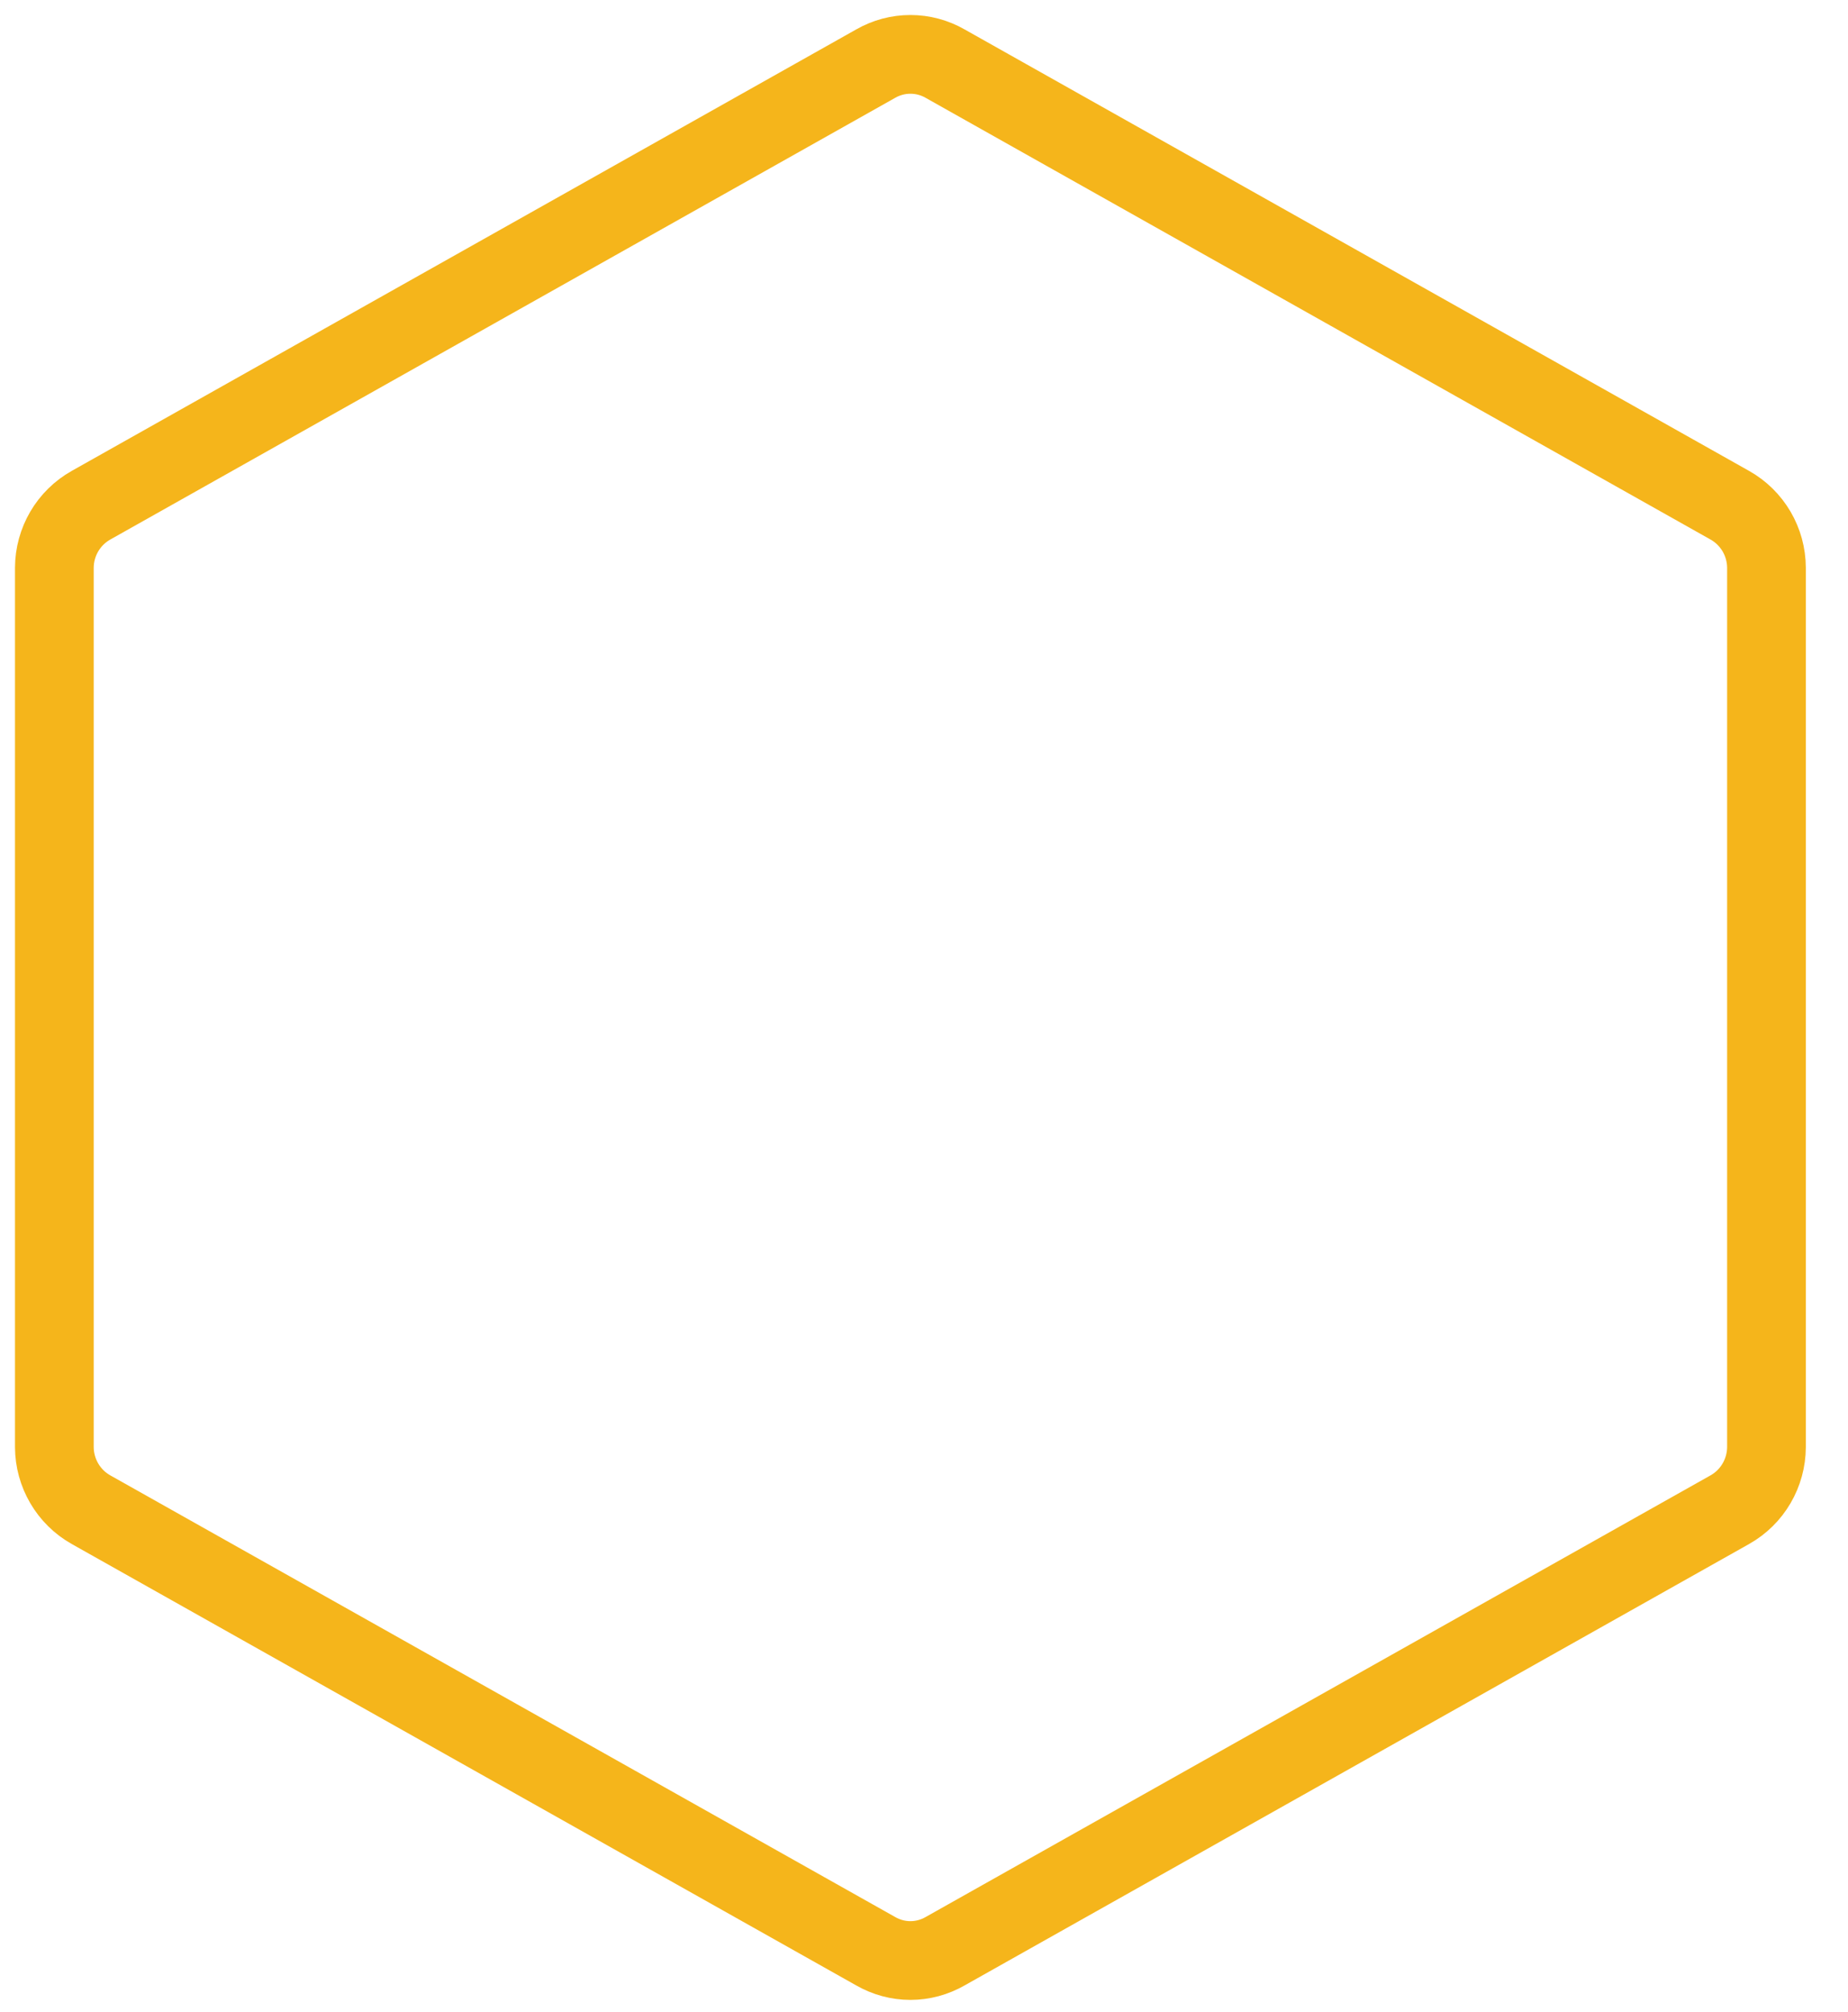 <?xml version="1.0" encoding="utf-8"?>
<svg xmlns="http://www.w3.org/2000/svg" fill="none" height="100%" overflow="visible" preserveAspectRatio="none" style="display: block;" viewBox="0 0 34 37" width="100%">
<path d="M32.5 26.617V10.441C32.499 10.207 32.436 9.978 32.318 9.776C32.2 9.575 32.031 9.408 31.827 9.293L17.39 1.171C17.195 1.059 16.975 1 16.75 1C16.525 1 16.305 1.059 16.11 1.171L1.673 9.293C1.469 9.408 1.3 9.575 1.182 9.776C1.064 9.978 1.001 10.207 1 10.441V26.617C1.001 26.851 1.064 27.08 1.182 27.282C1.3 27.484 1.469 27.651 1.673 27.766L16.11 35.887C16.305 35.999 16.525 36.059 16.75 36.059C16.975 36.059 17.195 35.999 17.39 35.887L31.827 27.766C32.031 27.651 32.2 27.484 32.318 27.282C32.436 27.08 32.499 26.851 32.5 26.617V26.617Z" id="Vector" stroke="#F5B51B" stroke-linecap="round" stroke-width="1.448"/>
</svg>